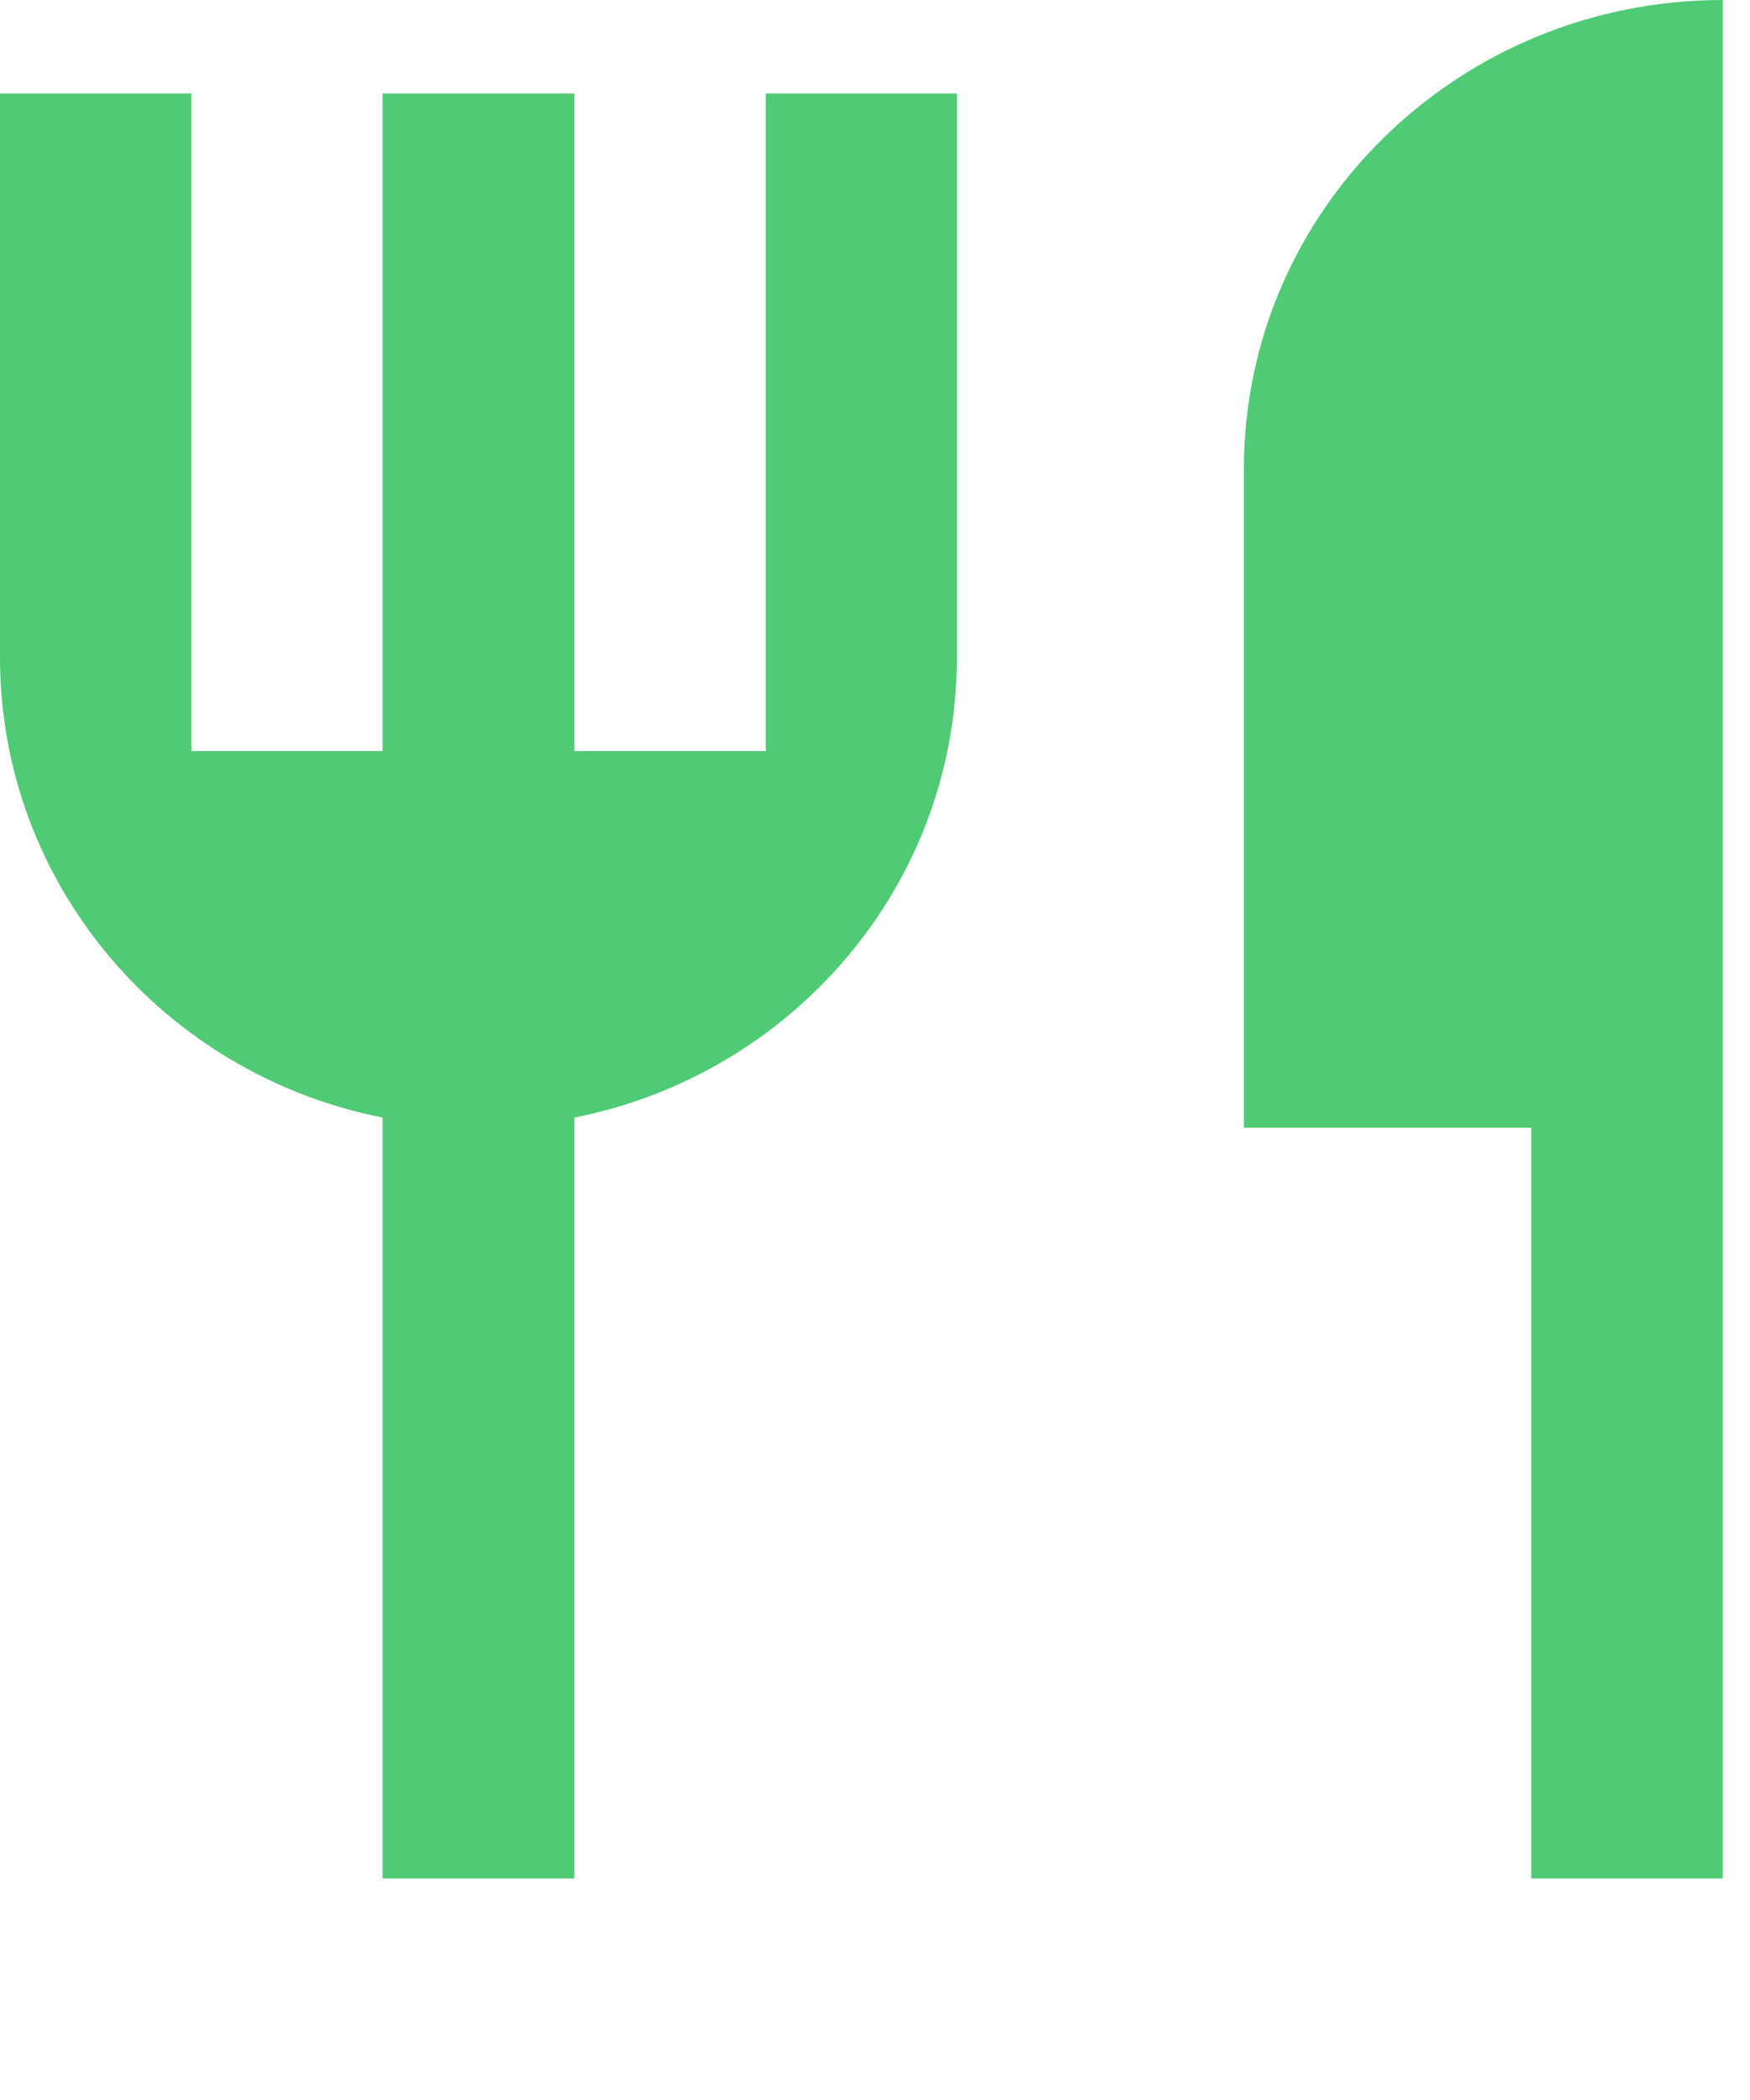 <?xml version="1.0" encoding="utf-8"?>
<svg xmlns="http://www.w3.org/2000/svg" fill="none" height="100%" overflow="visible" preserveAspectRatio="none" style="display: block;" viewBox="0 0 5 6" width="100%">
<path d="M0.547 2.146H1.093V0.267H1.641V2.146H2.188V0.267H2.734V1.878C2.734 2.529 2.264 3.07 1.641 3.193V5.367H1.093V3.193C0.47 3.07 0 2.529 0 1.878V0.267H0.547V2.146ZM4.922 5.367H4.375V3.222H3.554V1.34C3.554 0.599 4.167 0 4.922 0V5.367Z" fill="#4ECB74" id="Vector"/>
</svg>